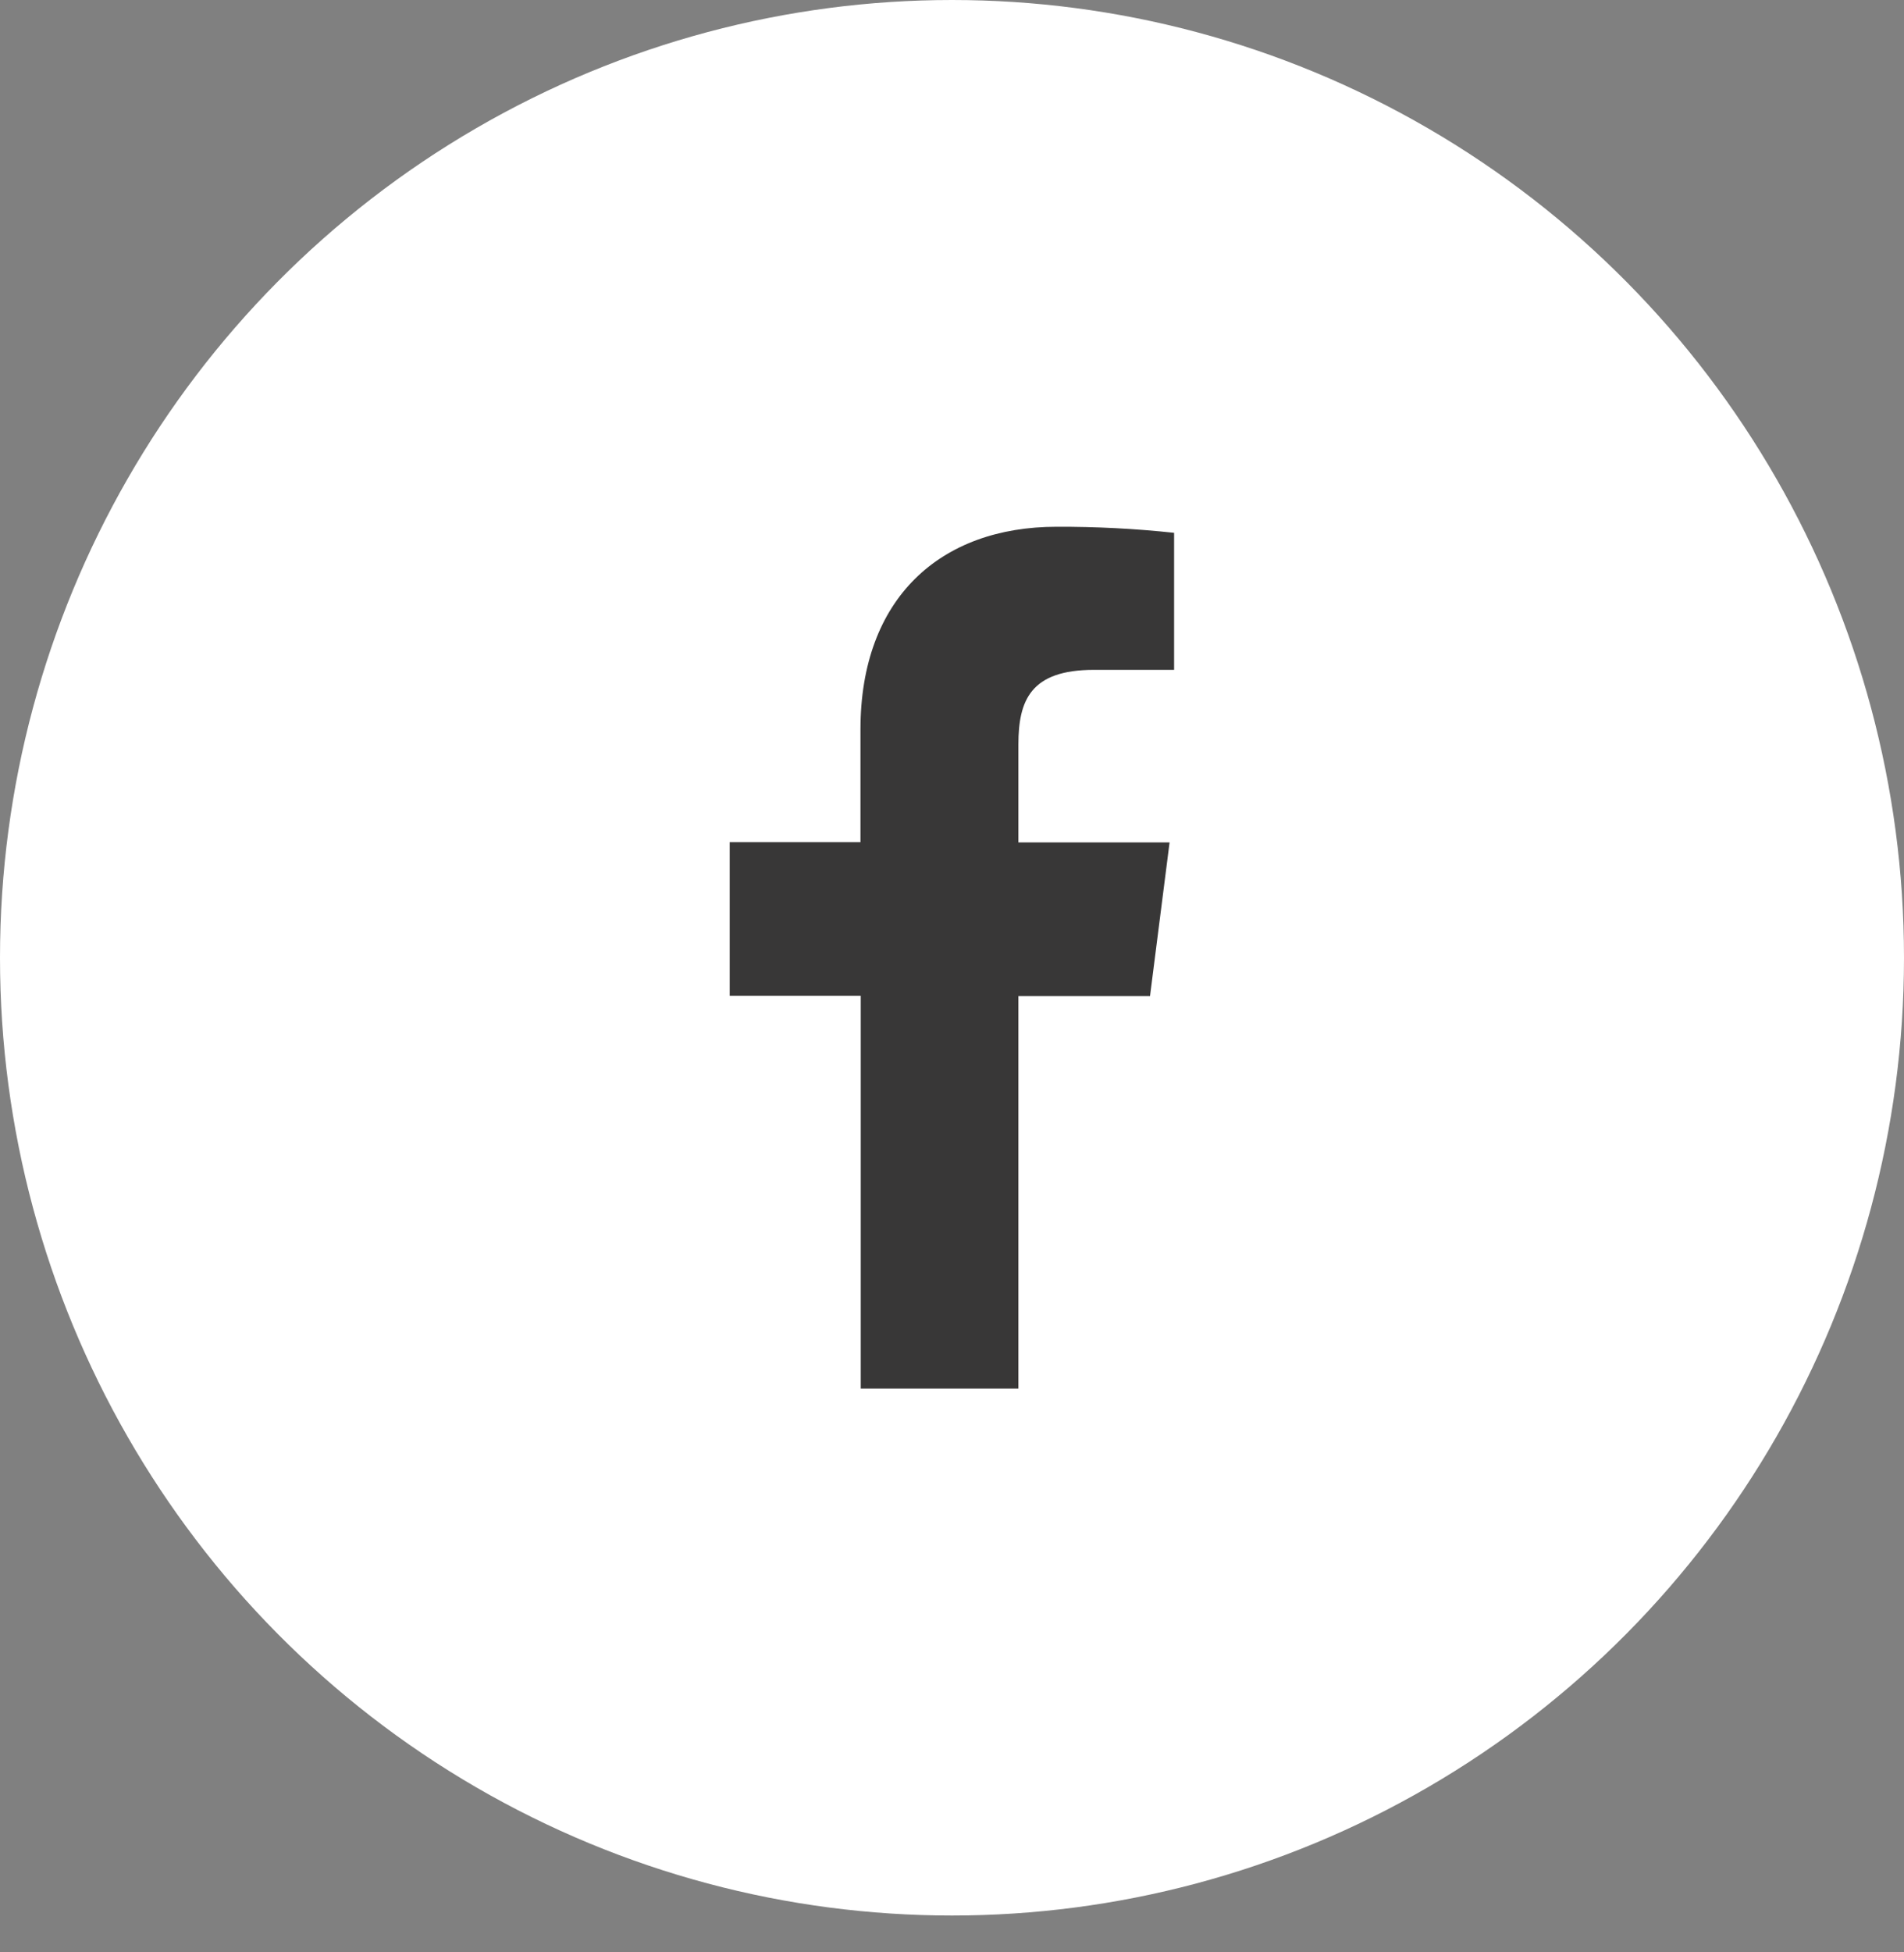 <svg width="40" height="41" viewBox="0 0 40 41" fill="none" xmlns="http://www.w3.org/2000/svg">
<rect x="0" y="0" width="40" height="41" fill="#808080" stroke="none"/>
<ellipse cx="20" cy="20.113" rx="20" ry="20.113" fill="white"/>
<path d="M21.395 29.16V20.918H24.16L24.571 17.691H21.395V15.635C21.395 14.704 21.653 14.067 22.982 14.067H24.666V11.189C23.847 11.101 23.023 11.059 22.199 11.062C19.755 11.062 18.077 12.562 18.077 15.317V17.685H15.33V20.912H18.083V29.16H21.395Z" fill="#383737"/>
</svg>
